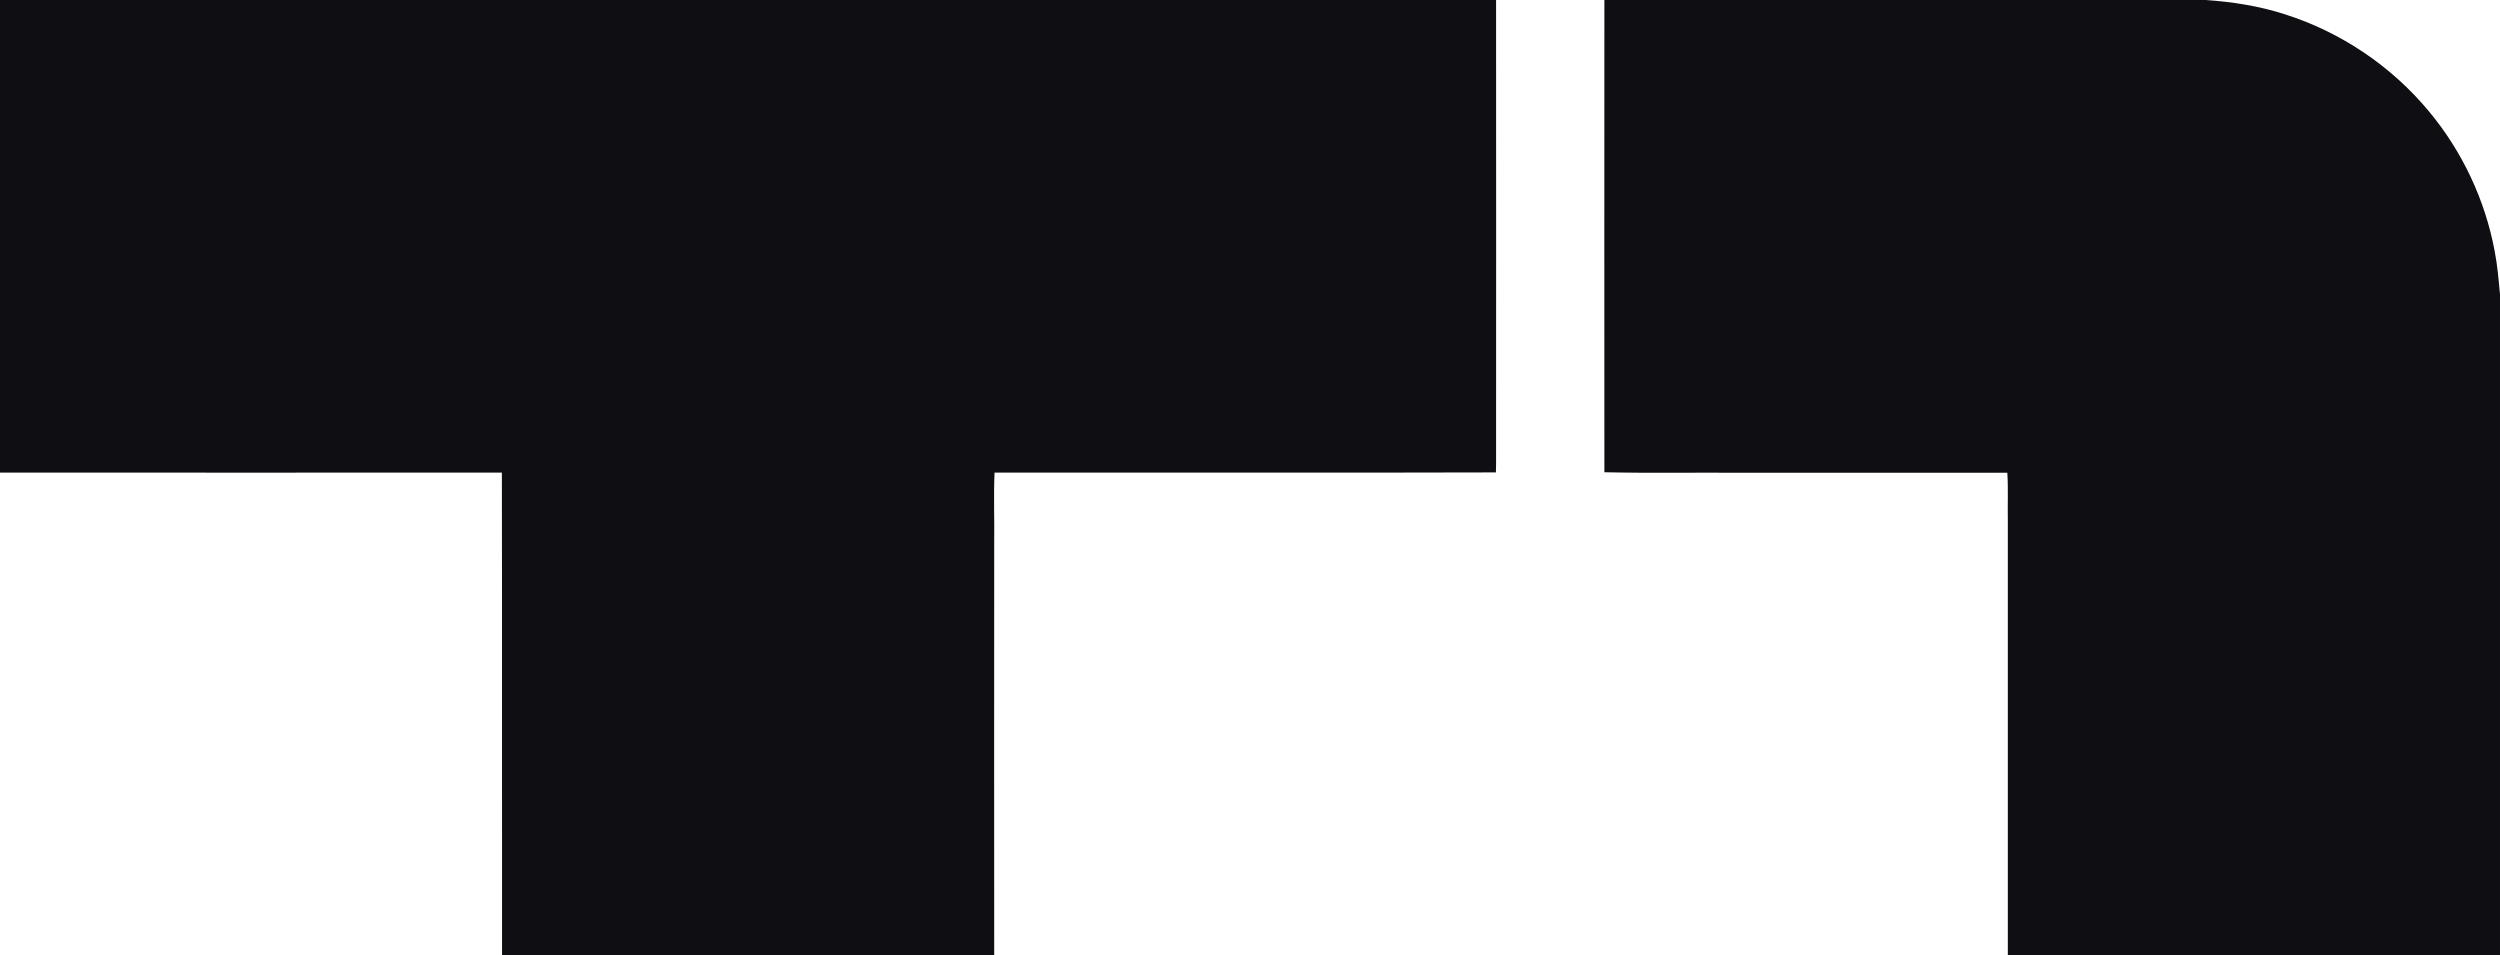 <svg version="1.2" xmlns="http://www.w3.org/2000/svg" viewBox="0 0 1468 561" width="1468" height="561">
	<title>ky1RHZPHpfXafpi5xHAFyMGNtGM</title>
	<style>
		.s0 { fill: #0f0e13 } 
	</style>
	<path fill-rule="evenodd" class="s0" d="m0 0h878.5c0.1 90.8 0 181.7 0 272.5 0 1.7-0.1 3.3-0.1 4.9-98.1 0.3-196.2 0-294.4 0.1-0.6 13.9 0 27.9-0.2 41.9 0 80.5-0.1 161.1 0 241.6h-289c-0.1-94.5 0.1-189-0.1-283.5-98.2 0-196.5 0.1-294.7 0zm942.1 0h353.1c15.7 1.1 31.4 3.5 46.5 8.4 32.8 10.4 62.5 30.4 84.5 56.9 19.6 23.5 33.1 52.1 38.7 82.3 1.6 8.3 2.3 16.8 3.1 25.3v388.1h-289c0-84.9 0-169.8 0-254.8-0.2-9.5 0.3-19.1-0.3-28.6q-78.2 0-156.3 0c-26.8-0.2-53.6 0.3-80.3-0.3-0.1-92.4 0-184.9 0-277.3z"/>
</svg>